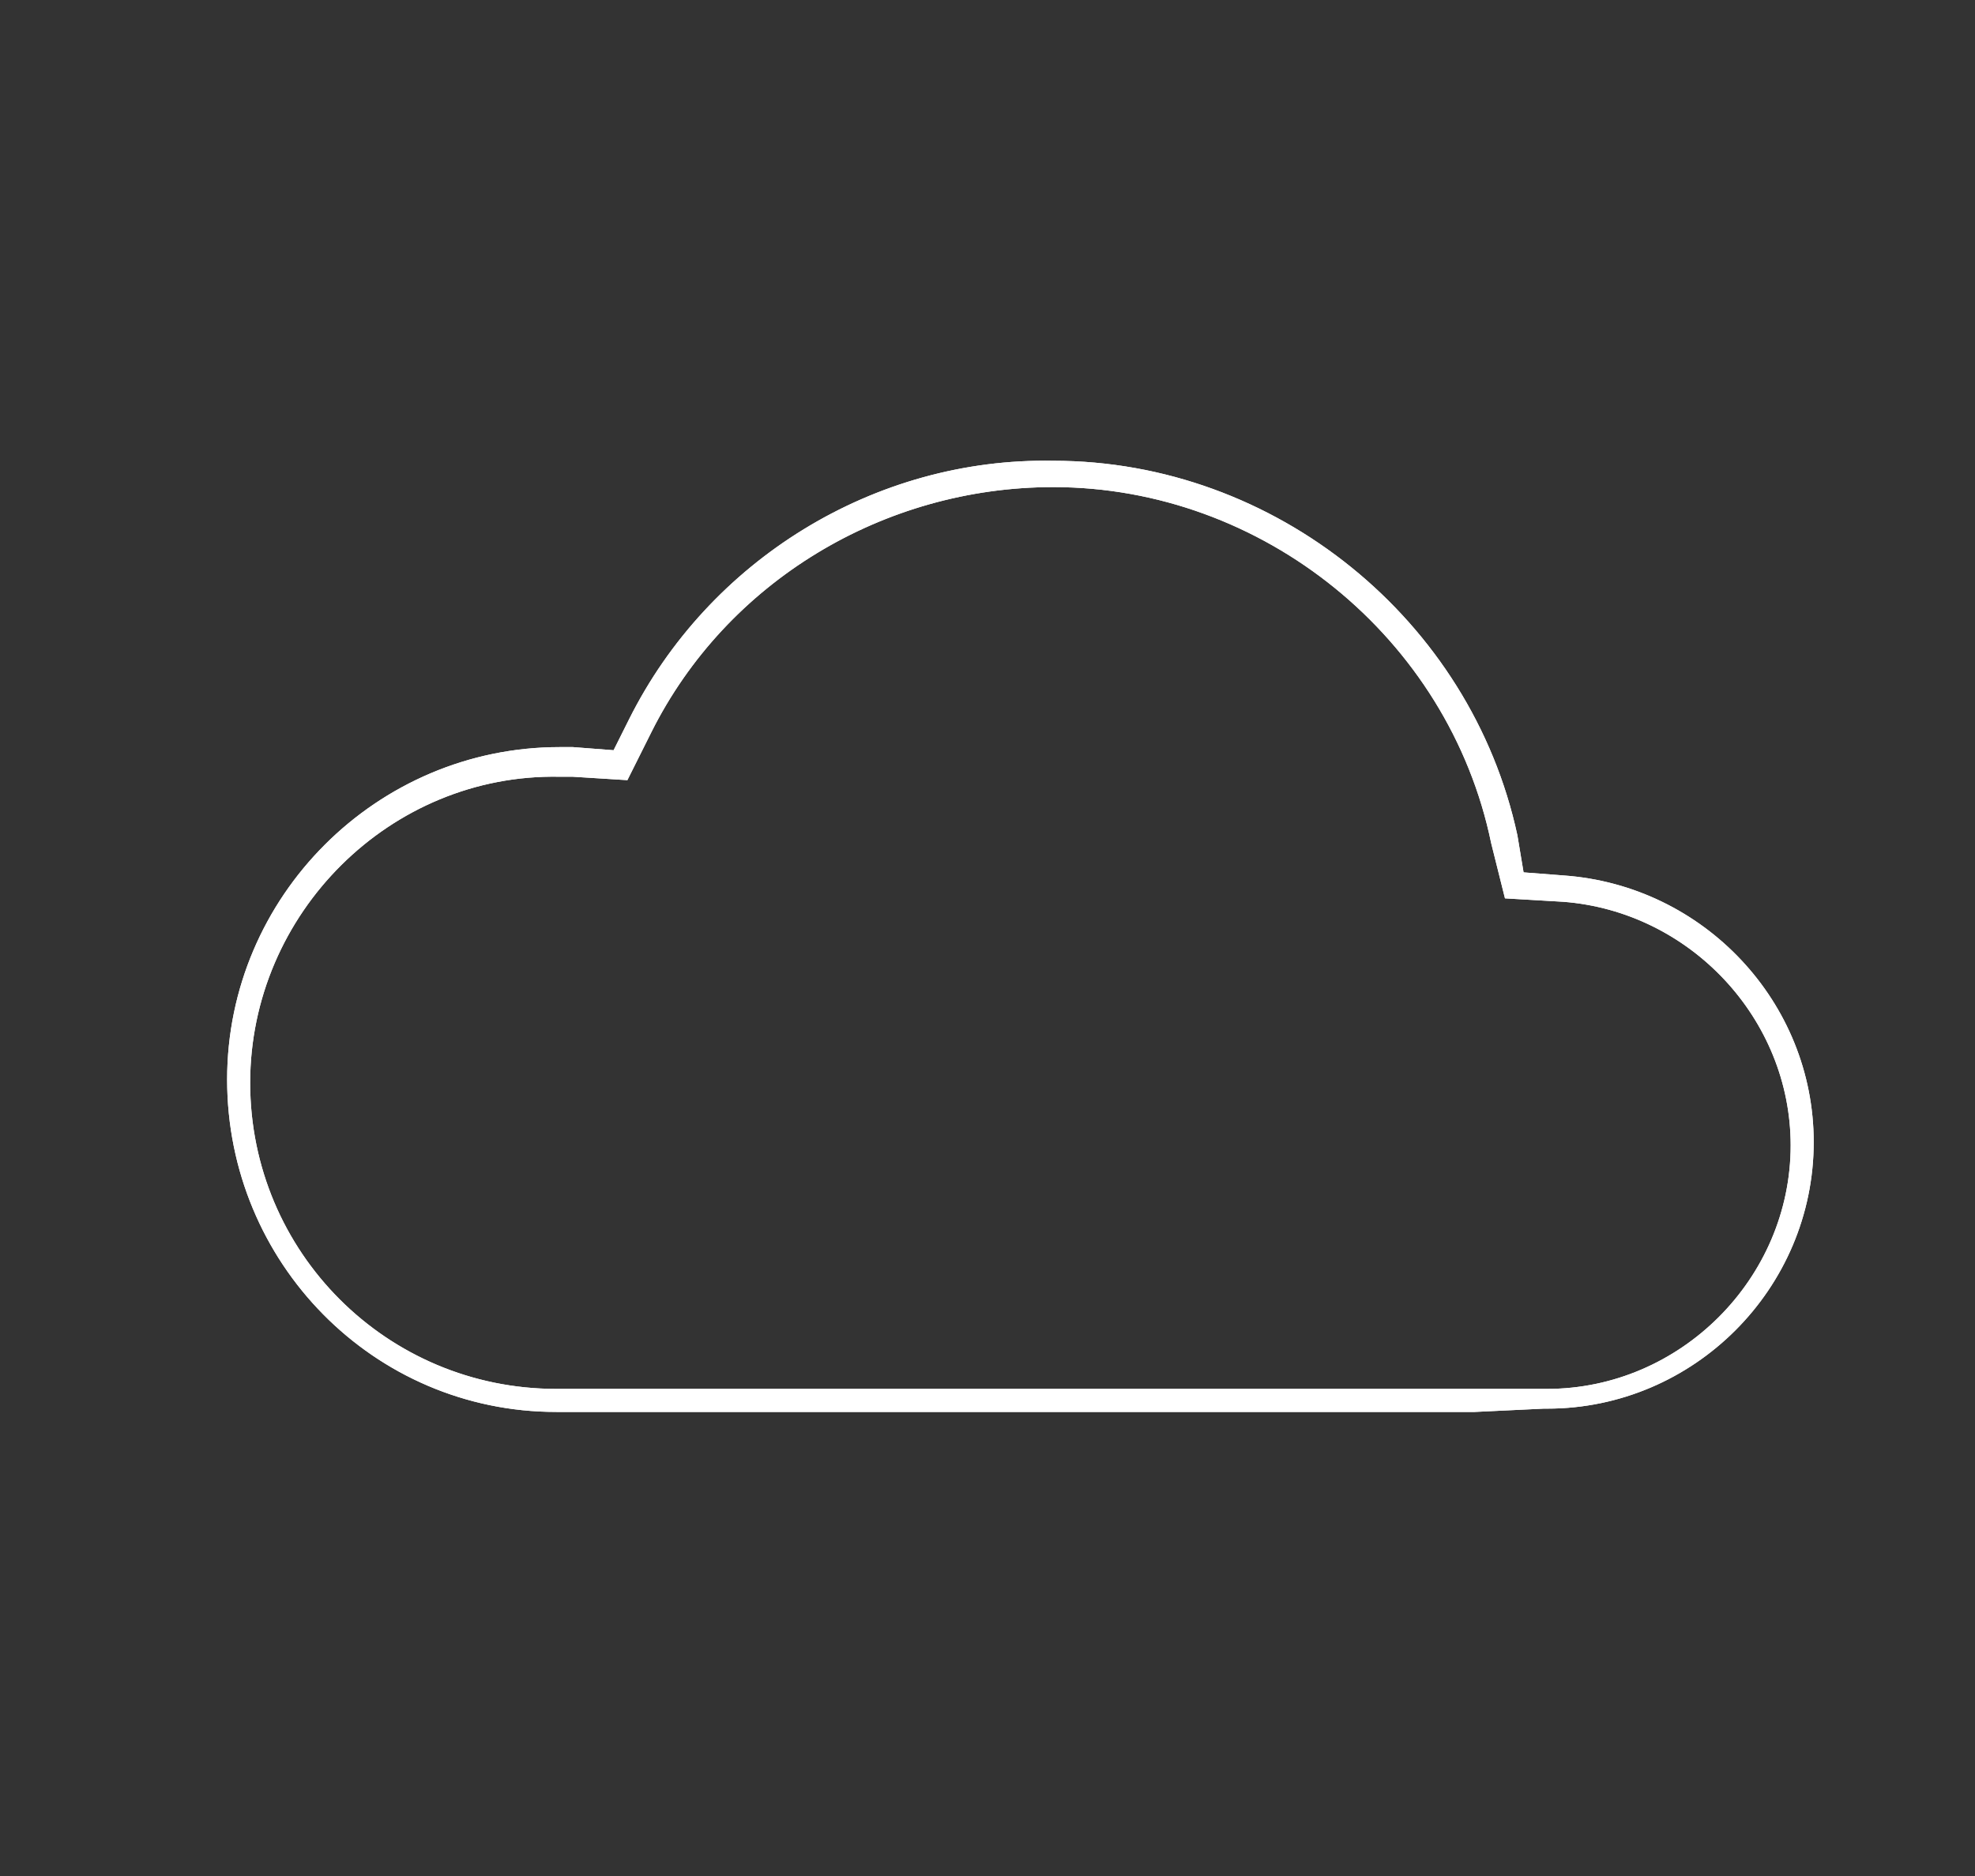 <?xml version="1.0" encoding="utf-8"?>
<!-- Generator: Adobe Illustrator 27.1.0, SVG Export Plug-In . SVG Version: 6.00 Build 0)  -->
<svg version="1.1" id="Layer_1" xmlns="http://www.w3.org/2000/svg" xmlns:xlink="http://www.w3.org/1999/xlink" x="0px" y="0px"
	 width="60px" height="57px" viewBox="0 0 60 57" style="enable-background:new 0 0 60 57;" xml:space="preserve">
<rect x="0" y="0" width="60" height="57" fill="#333333" stroke="none"/>
<style type="text/css">
	.st0{fill:#FFFFFF;stroke:#FFFFFF;stroke-width:0.2;stroke-miterlimit:10;}
</style>
<g>
	<g>
		<g>
			<path class="st0" d="M44.8,42.8l-27.9,0c-5.5,0-9.9-4.5-9.9-10c0-5.5,4.5-10,10-10c0.1,0,0.3,0,0.4,0l1.3,0.1l0.5-1
				c2.4-4.8,7.4-7.9,12.8-7.8c6.7,0,12.6,4.8,14,11.3l0.2,1.2l1.3,0.1c4.2,0.3,7.5,3.8,7.5,8c0,4.4-3.6,8-8,8l-0.1,0L44.8,42.8z
				 M7.5,32.9c0,5.2,4.2,9.4,9.4,9.4l0.6,0H47c4.1,0,7.5-3.4,7.5-7.5c0-3.9-3.1-7.2-7-7.5l-1.7-0.1l-0.4-1.6
				c-1.3-6.3-7-10.9-13.4-10.9c-5.2,0-10,2.9-12.3,7.5L19,23.6l-1.6-0.1c-0.1,0-0.3,0-0.4,0C11.8,23.4,7.5,27.7,7.5,32.9z"/>
			<path class="st0" d="M44.8,42.8l-27.9,0c-5.5,0-9.9-4.5-9.9-10c0-5.5,4.5-10,10-10c0.1,0,0.3,0,0.4,0l1.3,0.1l0.5-1
				c2.4-4.8,7.4-7.9,12.8-7.8c6.7,0,12.6,4.8,14,11.3l0.2,1.2l1.3,0.1c4.2,0.3,7.5,3.8,7.5,8c0,4.4-3.6,8-8,8l-0.1,0L44.8,42.8z
				 M7.5,32.9c0,5.2,4.2,9.4,9.4,9.4l0.6,0H47c4.1,0,7.5-3.4,7.5-7.5c0-3.9-3.1-7.2-7-7.5l-1.7-0.1l-0.4-1.6
				c-1.3-6.3-7-10.9-13.4-10.9c-5.2,0-10,2.9-12.3,7.5L19,23.6l-1.6-0.1c-0.1,0-0.3,0-0.4,0C11.8,23.4,7.5,27.7,7.5,32.9z"/>
		</g>
	</g>
</g>
</svg>
